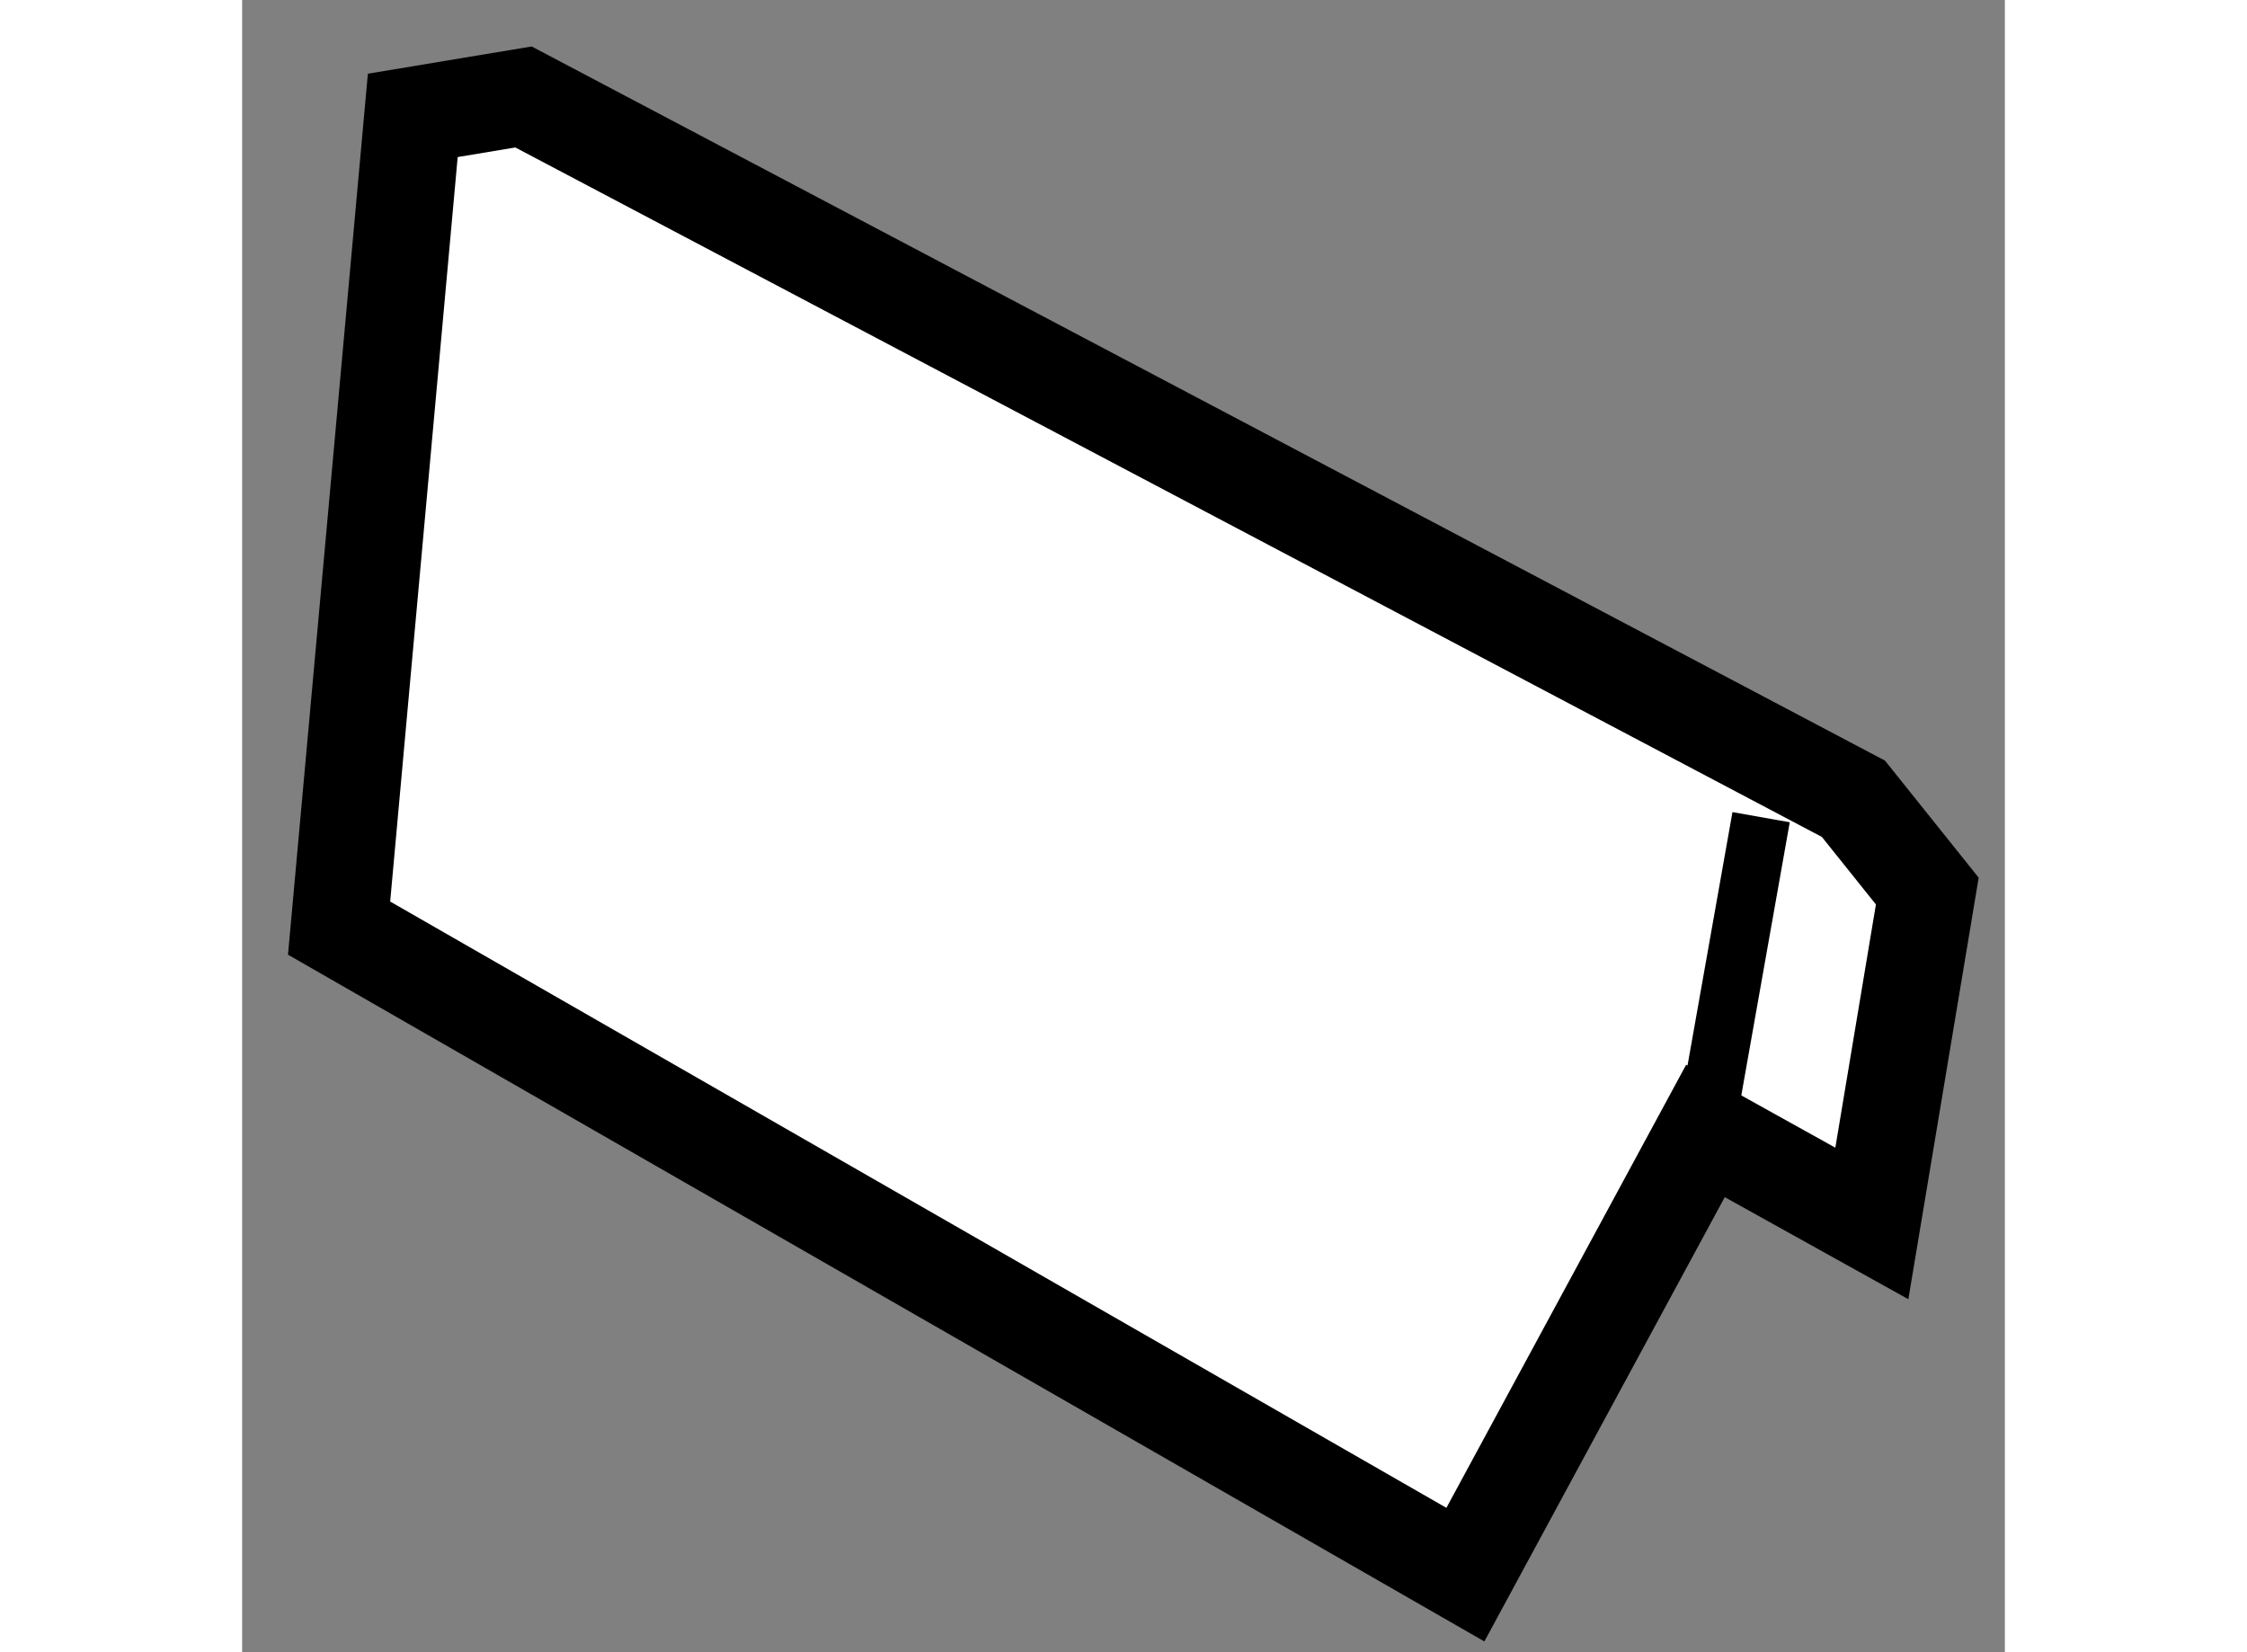 <?xml version="1.0" encoding="utf-8"?>
<!-- Generator: Adobe Illustrator 15.1.0, SVG Export Plug-In . SVG Version: 6.00 Build 0)  -->
<!DOCTYPE svg PUBLIC "-//W3C//DTD SVG 1.1//EN" "http://www.w3.org/Graphics/SVG/1.1/DTD/svg11.dtd">
<svg version="1.1" xmlns="http://www.w3.org/2000/svg" xmlns:xlink="http://www.w3.org/1999/xlink" x="0px" y="0px" width="244.8px"
	 height="180px" viewBox="9.375 68.074 9.09 8.52" enable-background="new 0 0 244.8 180" xml:space="preserve">
	
<rect x="9.375" y="68.074" width="9.09" height="8.52" fill="#808080" stroke="none"/>
	
<g><polygon fill="#FFFFFF" stroke="#000000" stroke-width="0.5" points="9.875,72.86 10.255,68.669 10.826,68.574 17.684,72.193 
			18.065,72.669 17.779,74.383 16.921,73.906 15.683,76.194 		"></polygon><line fill="none" stroke="#000000" stroke-width="0.3" x1="16.921" y1="73.906" x2="17.208" y2="72.288"></line></g>


</svg>